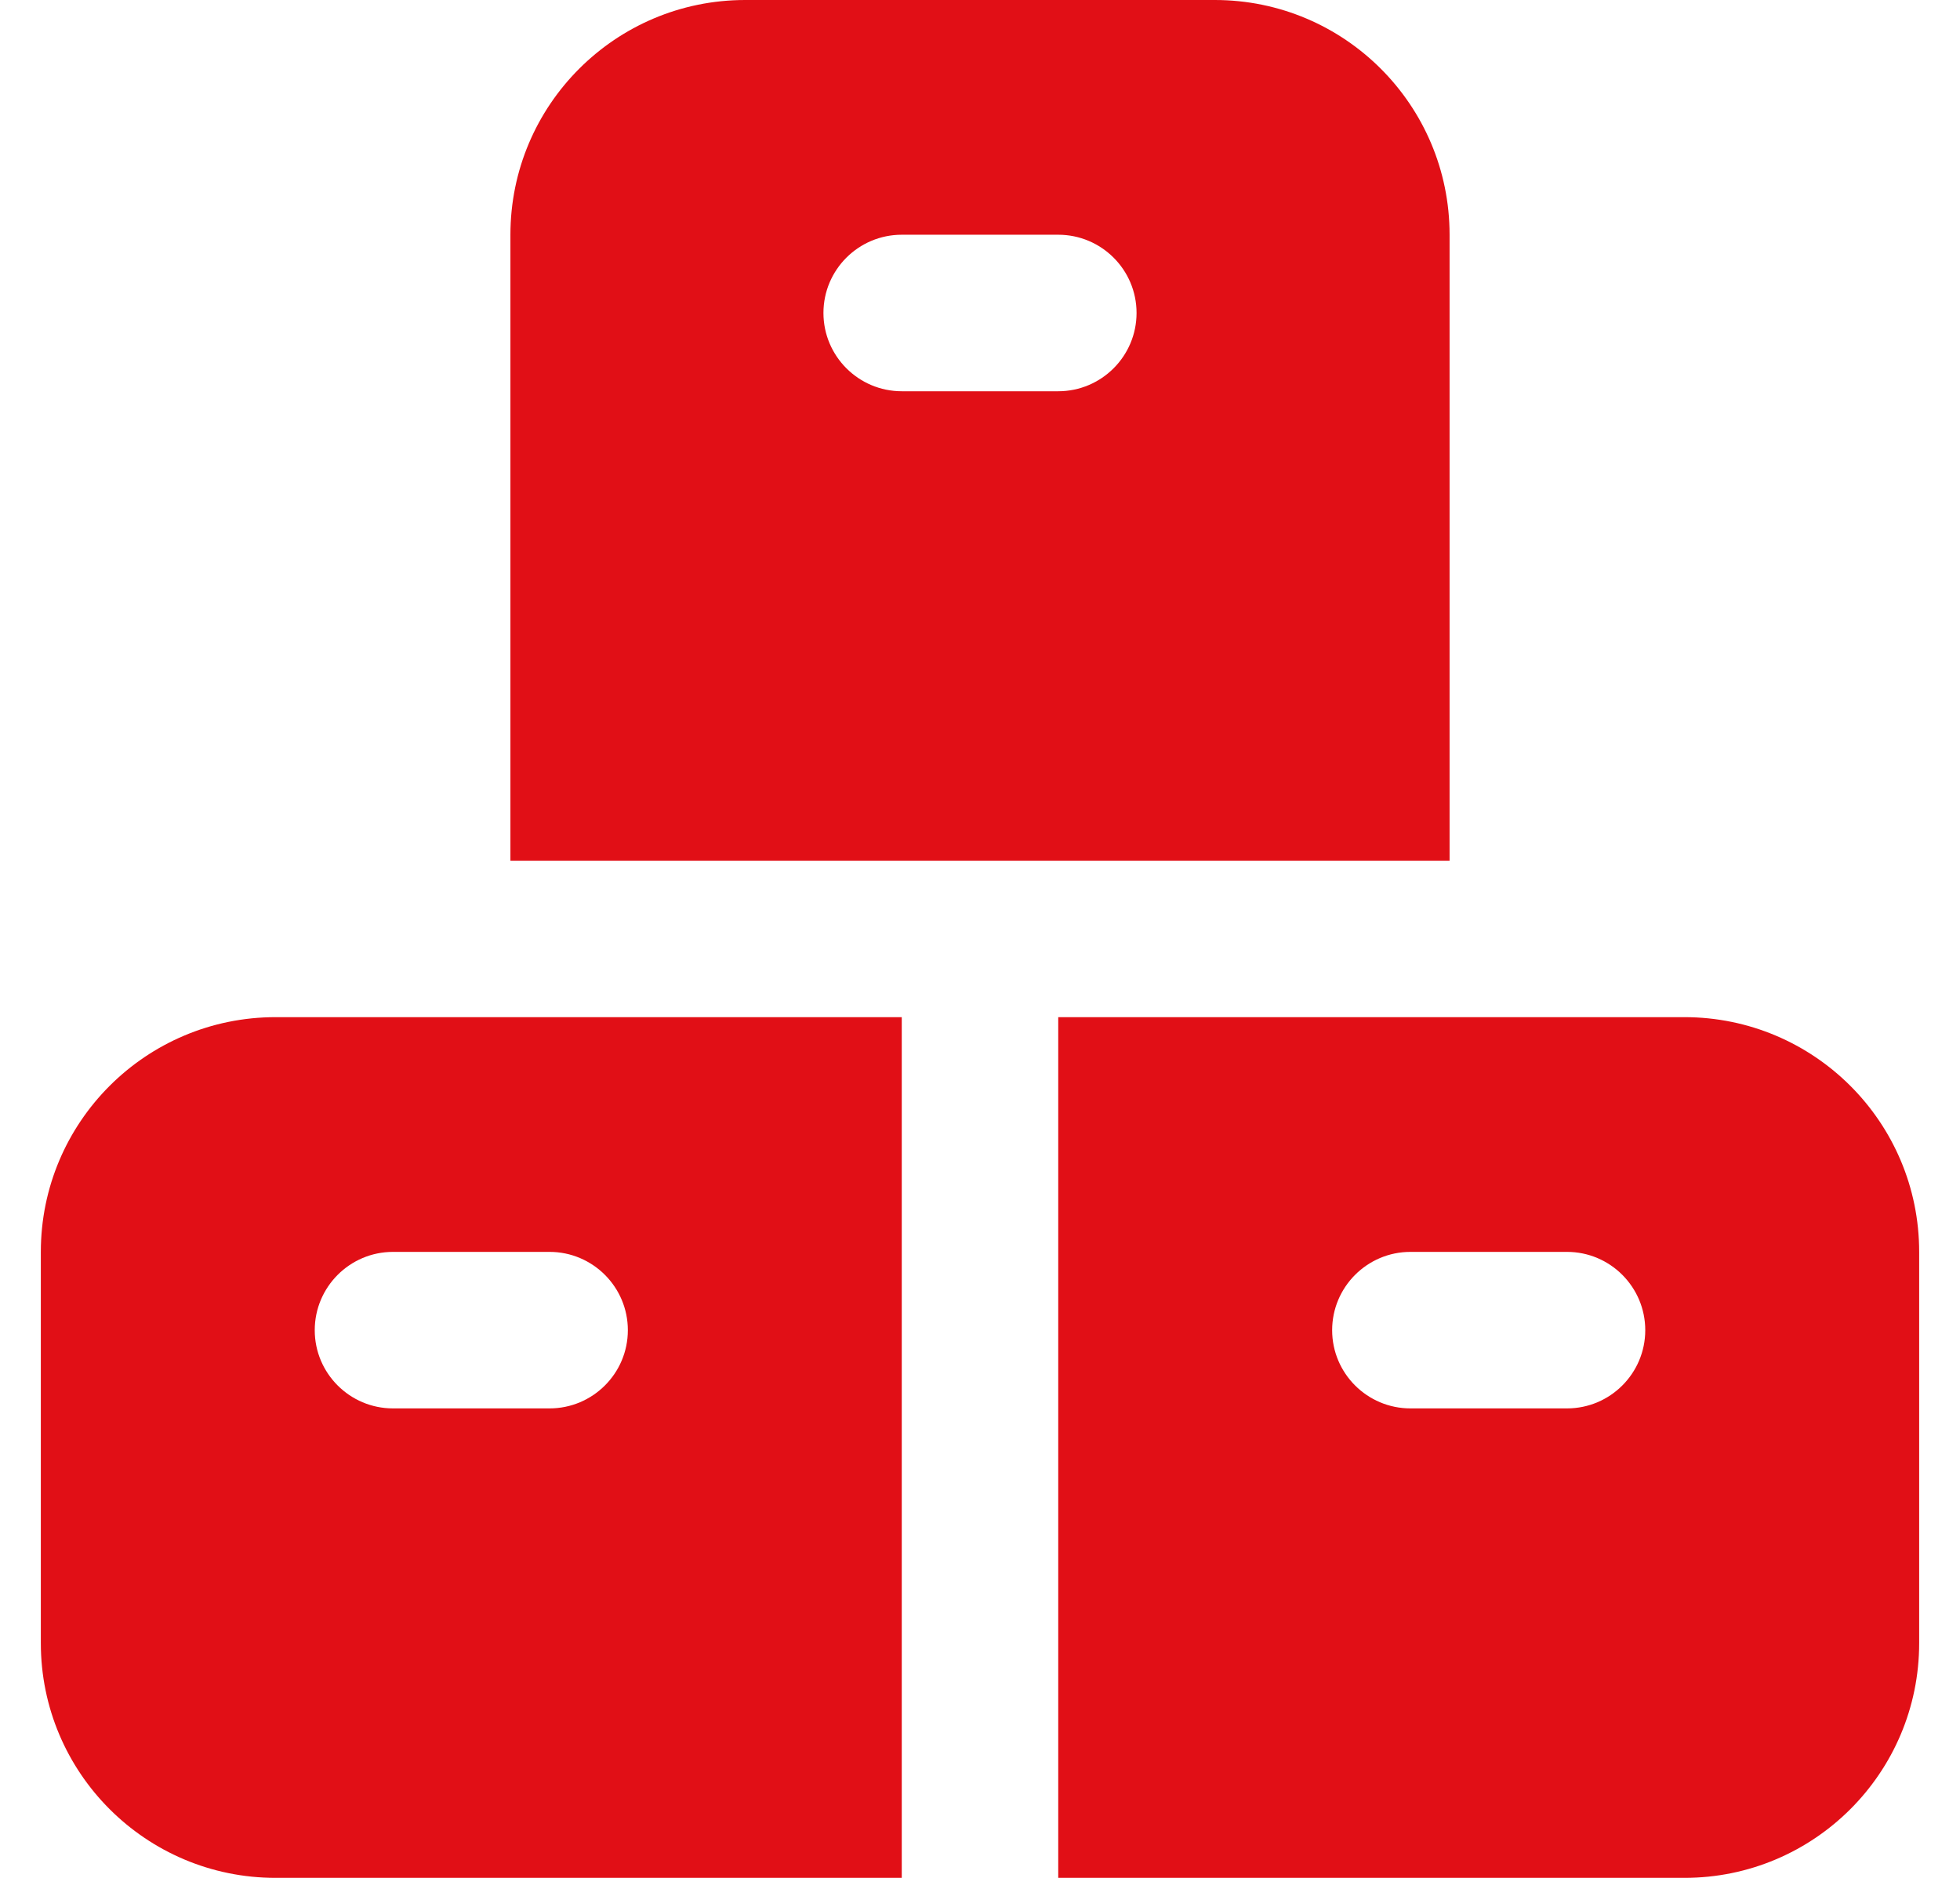 <?xml version="1.0" encoding="UTF-8"?> <svg xmlns="http://www.w3.org/2000/svg" width="24" height="23" viewBox="0 0 24 23" fill="none"><g clip-path="url(#clip0_46_424)"><path d="M11.042 12.458H3.375C1.787 12.458 0.5 13.745 0.5 15.333V20.125C0.5 21.713 1.787 23 3.375 23H11.042V12.458ZM3.854 16.292C3.854 15.763 4.284 15.333 4.812 15.333H6.729C7.258 15.333 7.688 15.763 7.688 16.292C7.688 16.821 7.258 17.25 6.729 17.25H4.812C4.284 17.25 3.854 16.821 3.854 16.292ZM20.625 12.458H12.958V23H20.625C22.213 23 23.5 21.713 23.5 20.125V15.333C23.5 13.745 22.213 12.458 20.625 12.458ZM19.188 17.25H17.271C16.742 17.25 16.312 16.821 16.312 16.292C16.312 15.763 16.742 15.333 17.271 15.333H19.188C19.716 15.333 20.146 15.763 20.146 16.292C20.146 16.821 19.716 17.25 19.188 17.25ZM14.875 0H9.125C7.537 0 6.25 1.287 6.25 2.875V10.542H17.75V2.875C17.75 1.287 16.463 0 14.875 0ZM12.958 4.792H11.042C10.513 4.792 10.083 4.362 10.083 3.833C10.083 3.304 10.513 2.875 11.042 2.875H12.958C13.487 2.875 13.917 3.304 13.917 3.833C13.917 4.362 13.487 4.792 12.958 4.792Z" fill="#E10F16"></path></g><defs><clipPath id="clip0_46_424"><rect width="23" height="23" fill="white" transform="translate(0.5)"></rect></clipPath></defs></svg> 